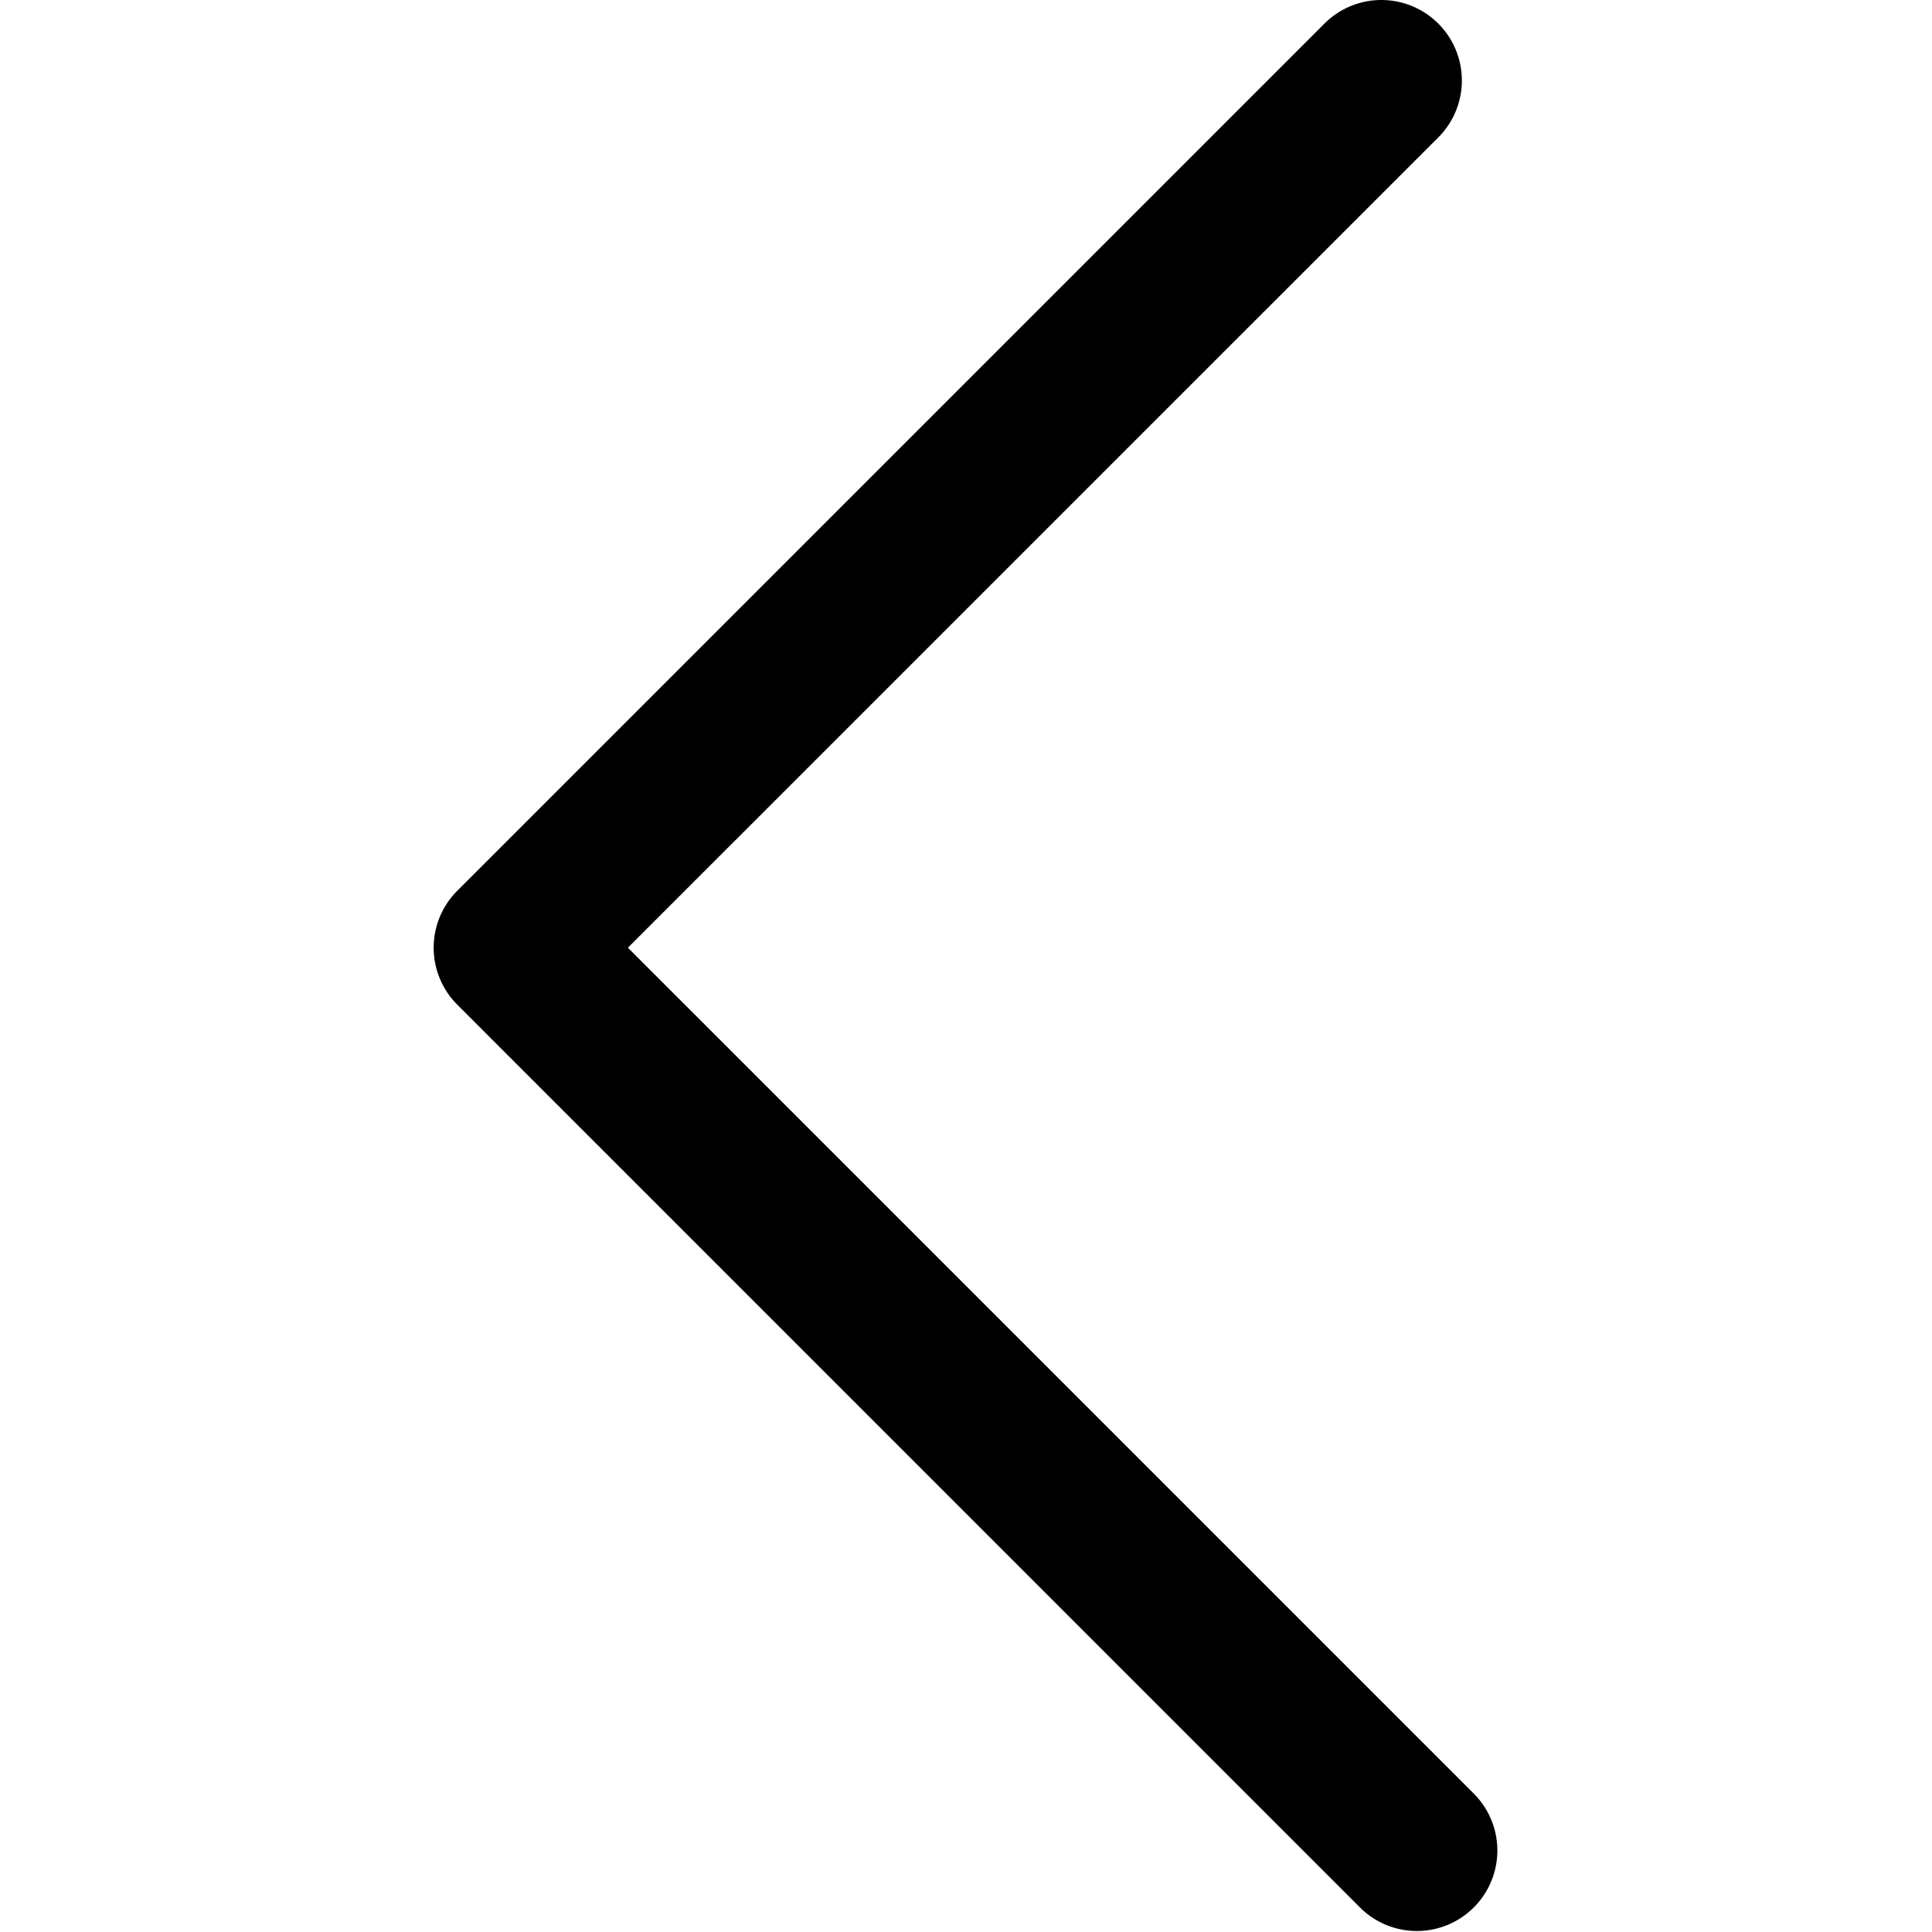 <svg xmlns="http://www.w3.org/2000/svg" viewBox="0 0 24 24"><title>アートボード 1</title><path d="M17.16,0a1,1,0,0,1,.707,1.707L7.8,11.773,18.32,22.293a1,1,0,0,1-1.414,1.414L5.68,12.48a1,1,0,0,1,0-1.414L16.453.293A1,1,0,0,1,17.16,0Z"/></svg>